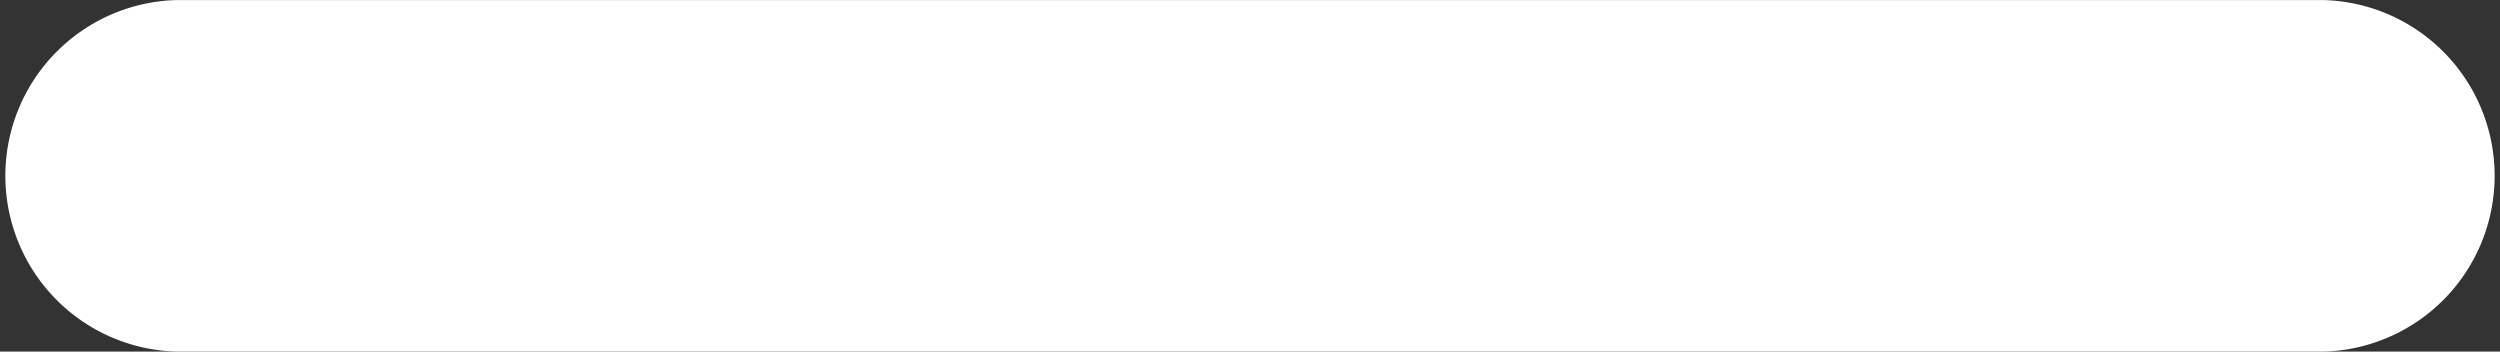 <svg xmlns="http://www.w3.org/2000/svg" viewBox="0 0 30.583 4.301"><rect x="0" y="0" width="30.583" height="4.301" fill="#333333" stroke="none"/><path fill="#fff" d="M28.432 4.301H2.151a2.151 2.151 0 0 1 0-4.3h26.281a2.151 2.151 0 0 1 0 4.3"/></svg>